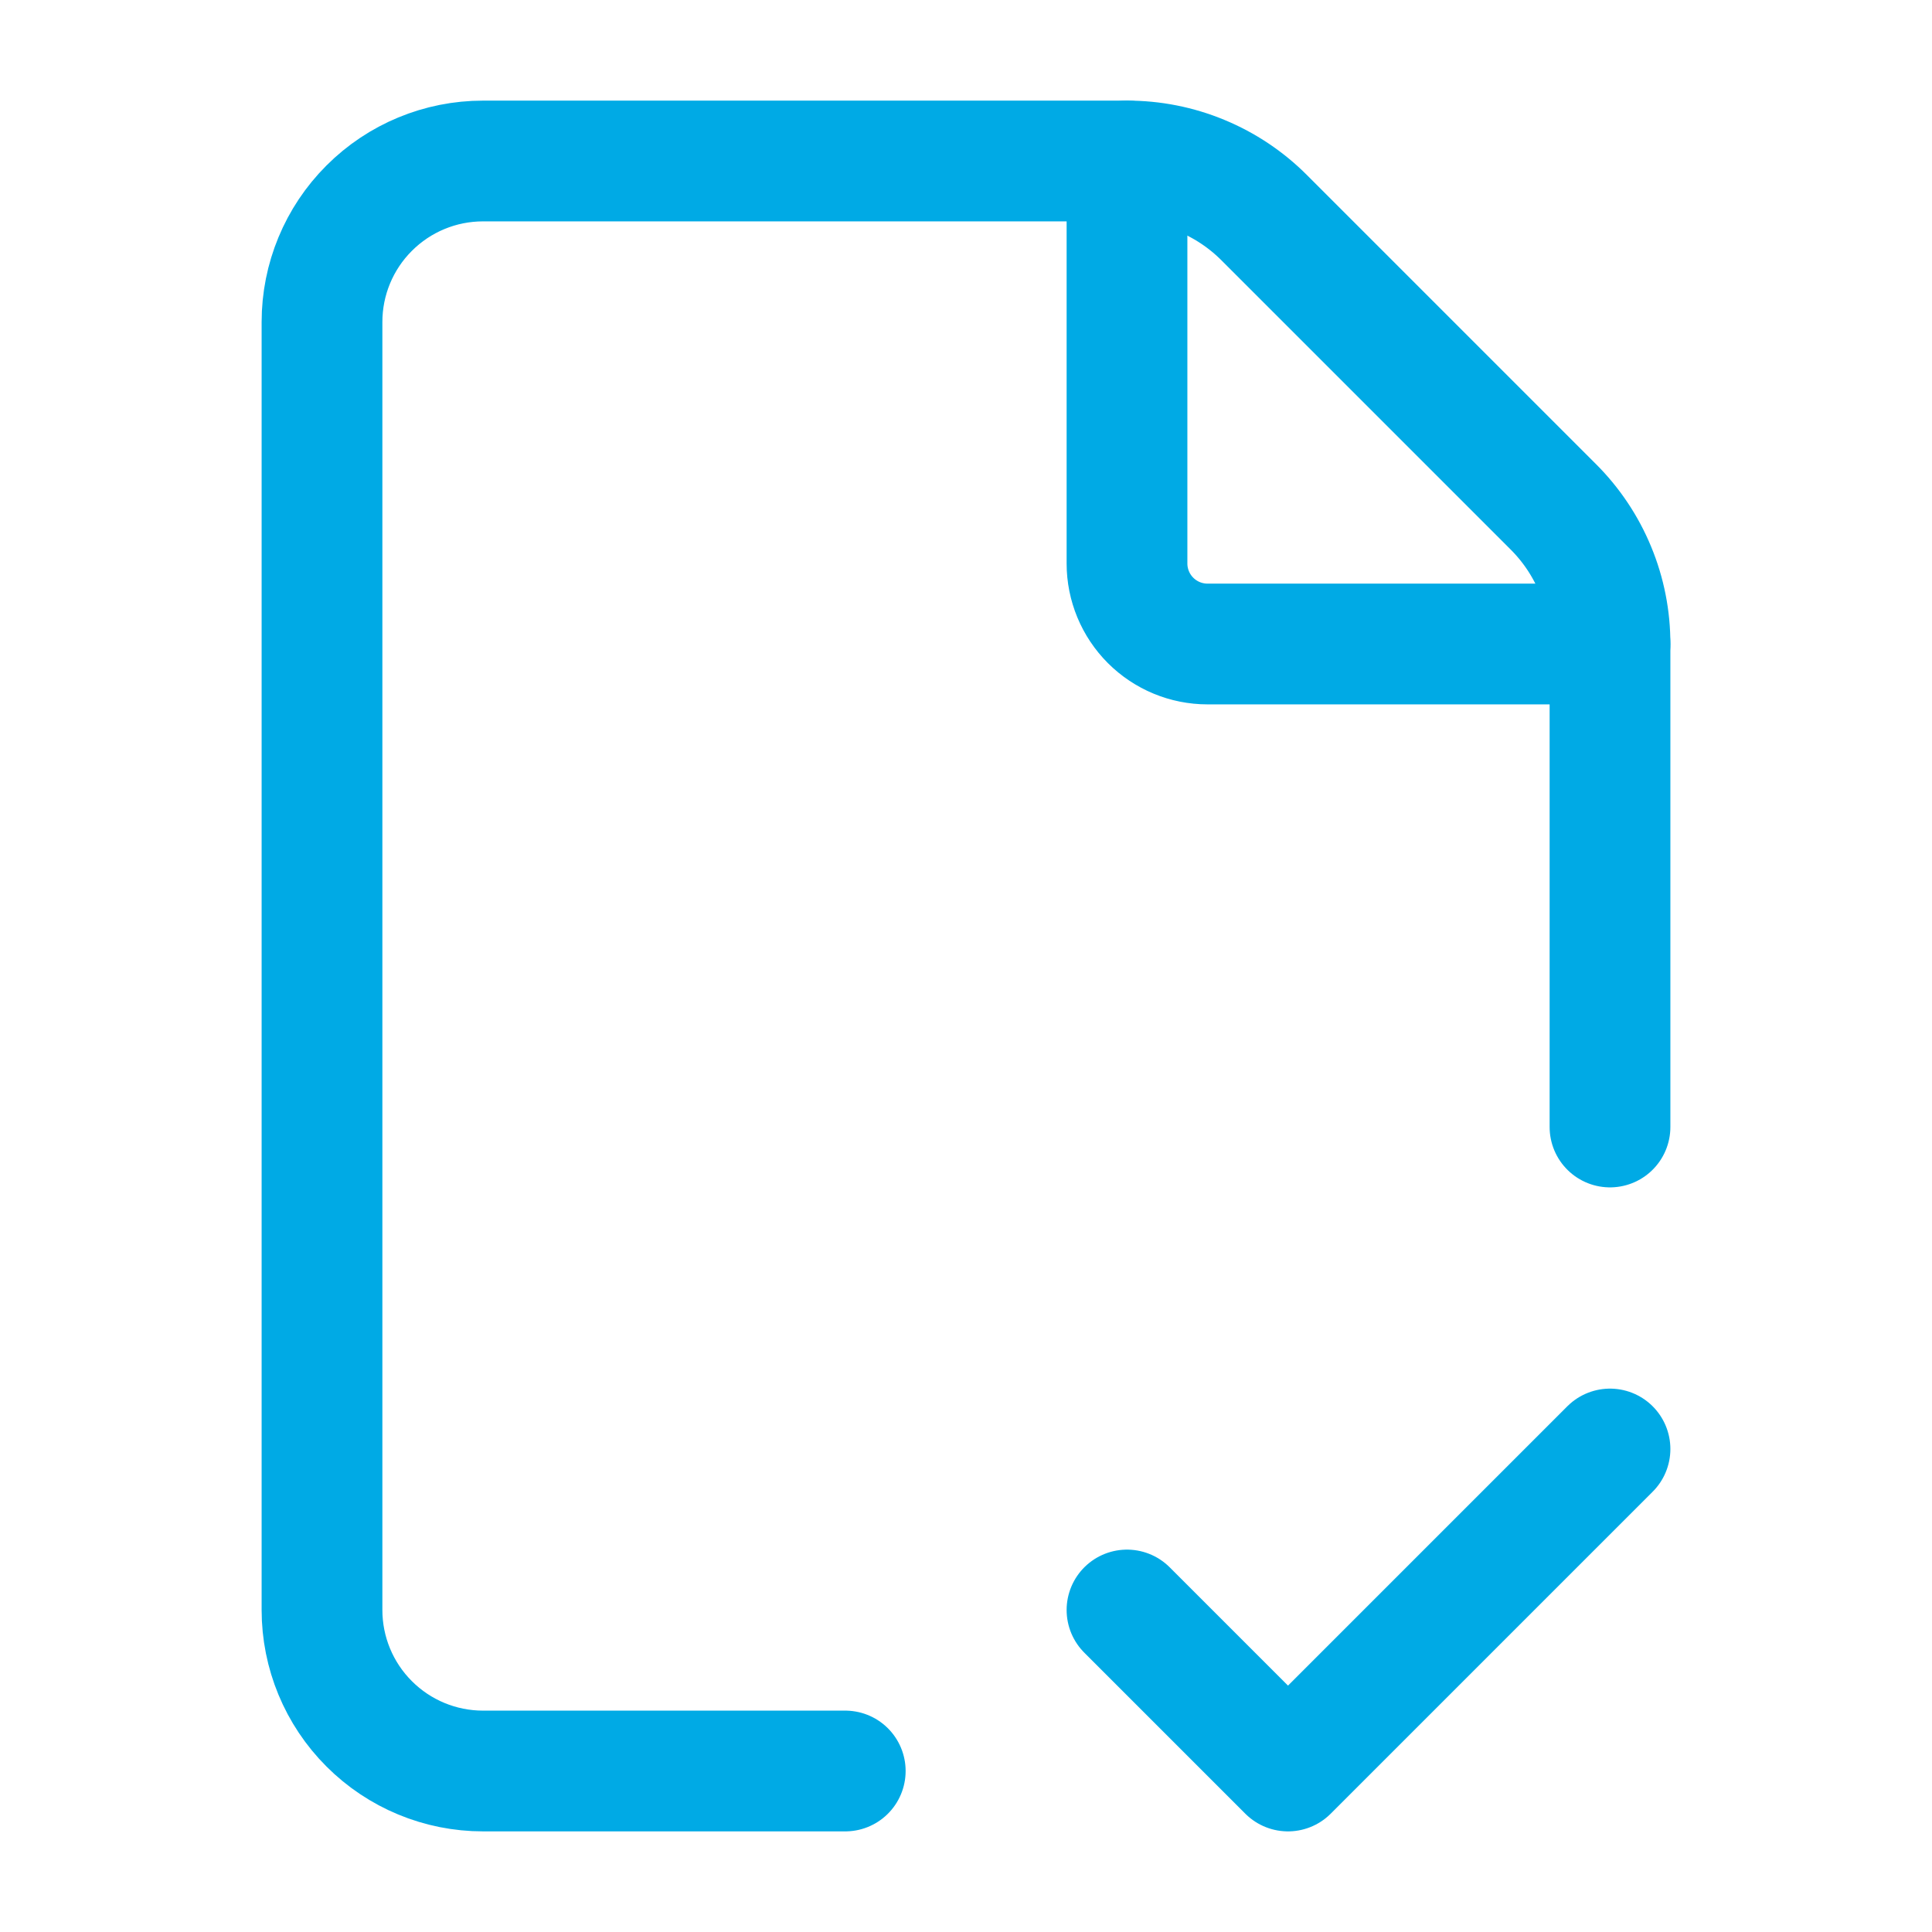 <svg width="48" height="48" viewBox="0 0 48 48" fill="none" xmlns="http://www.w3.org/2000/svg">
<path d="M21 44H12C10.939 44 9.922 43.579 9.172 42.828C8.421 42.078 8 41.061 8 40V8C8 6.939 8.421 5.922 9.172 5.172C9.922 4.421 10.939 4 12 4H28C28.634 3.998 29.262 4.122 29.847 4.365C30.433 4.607 30.965 4.963 31.412 5.412L38.588 12.588C39.037 13.035 39.393 13.567 39.635 14.153C39.878 14.738 40.002 15.366 40 16V28" stroke="#00AAE5" stroke-width="3" stroke-linecap="round" stroke-linejoin="round"/>
<path d="M28 4V14C28 14.53 28.211 15.039 28.586 15.414C28.961 15.789 29.47 16 30 16H40" stroke="#00AAE5" stroke-width="3" stroke-linecap="round" stroke-linejoin="round"/>
<path d="M28 40L32 44L40 36" stroke="#00AAE5" stroke-width="3" stroke-linecap="round" stroke-linejoin="round"/>
</svg>
